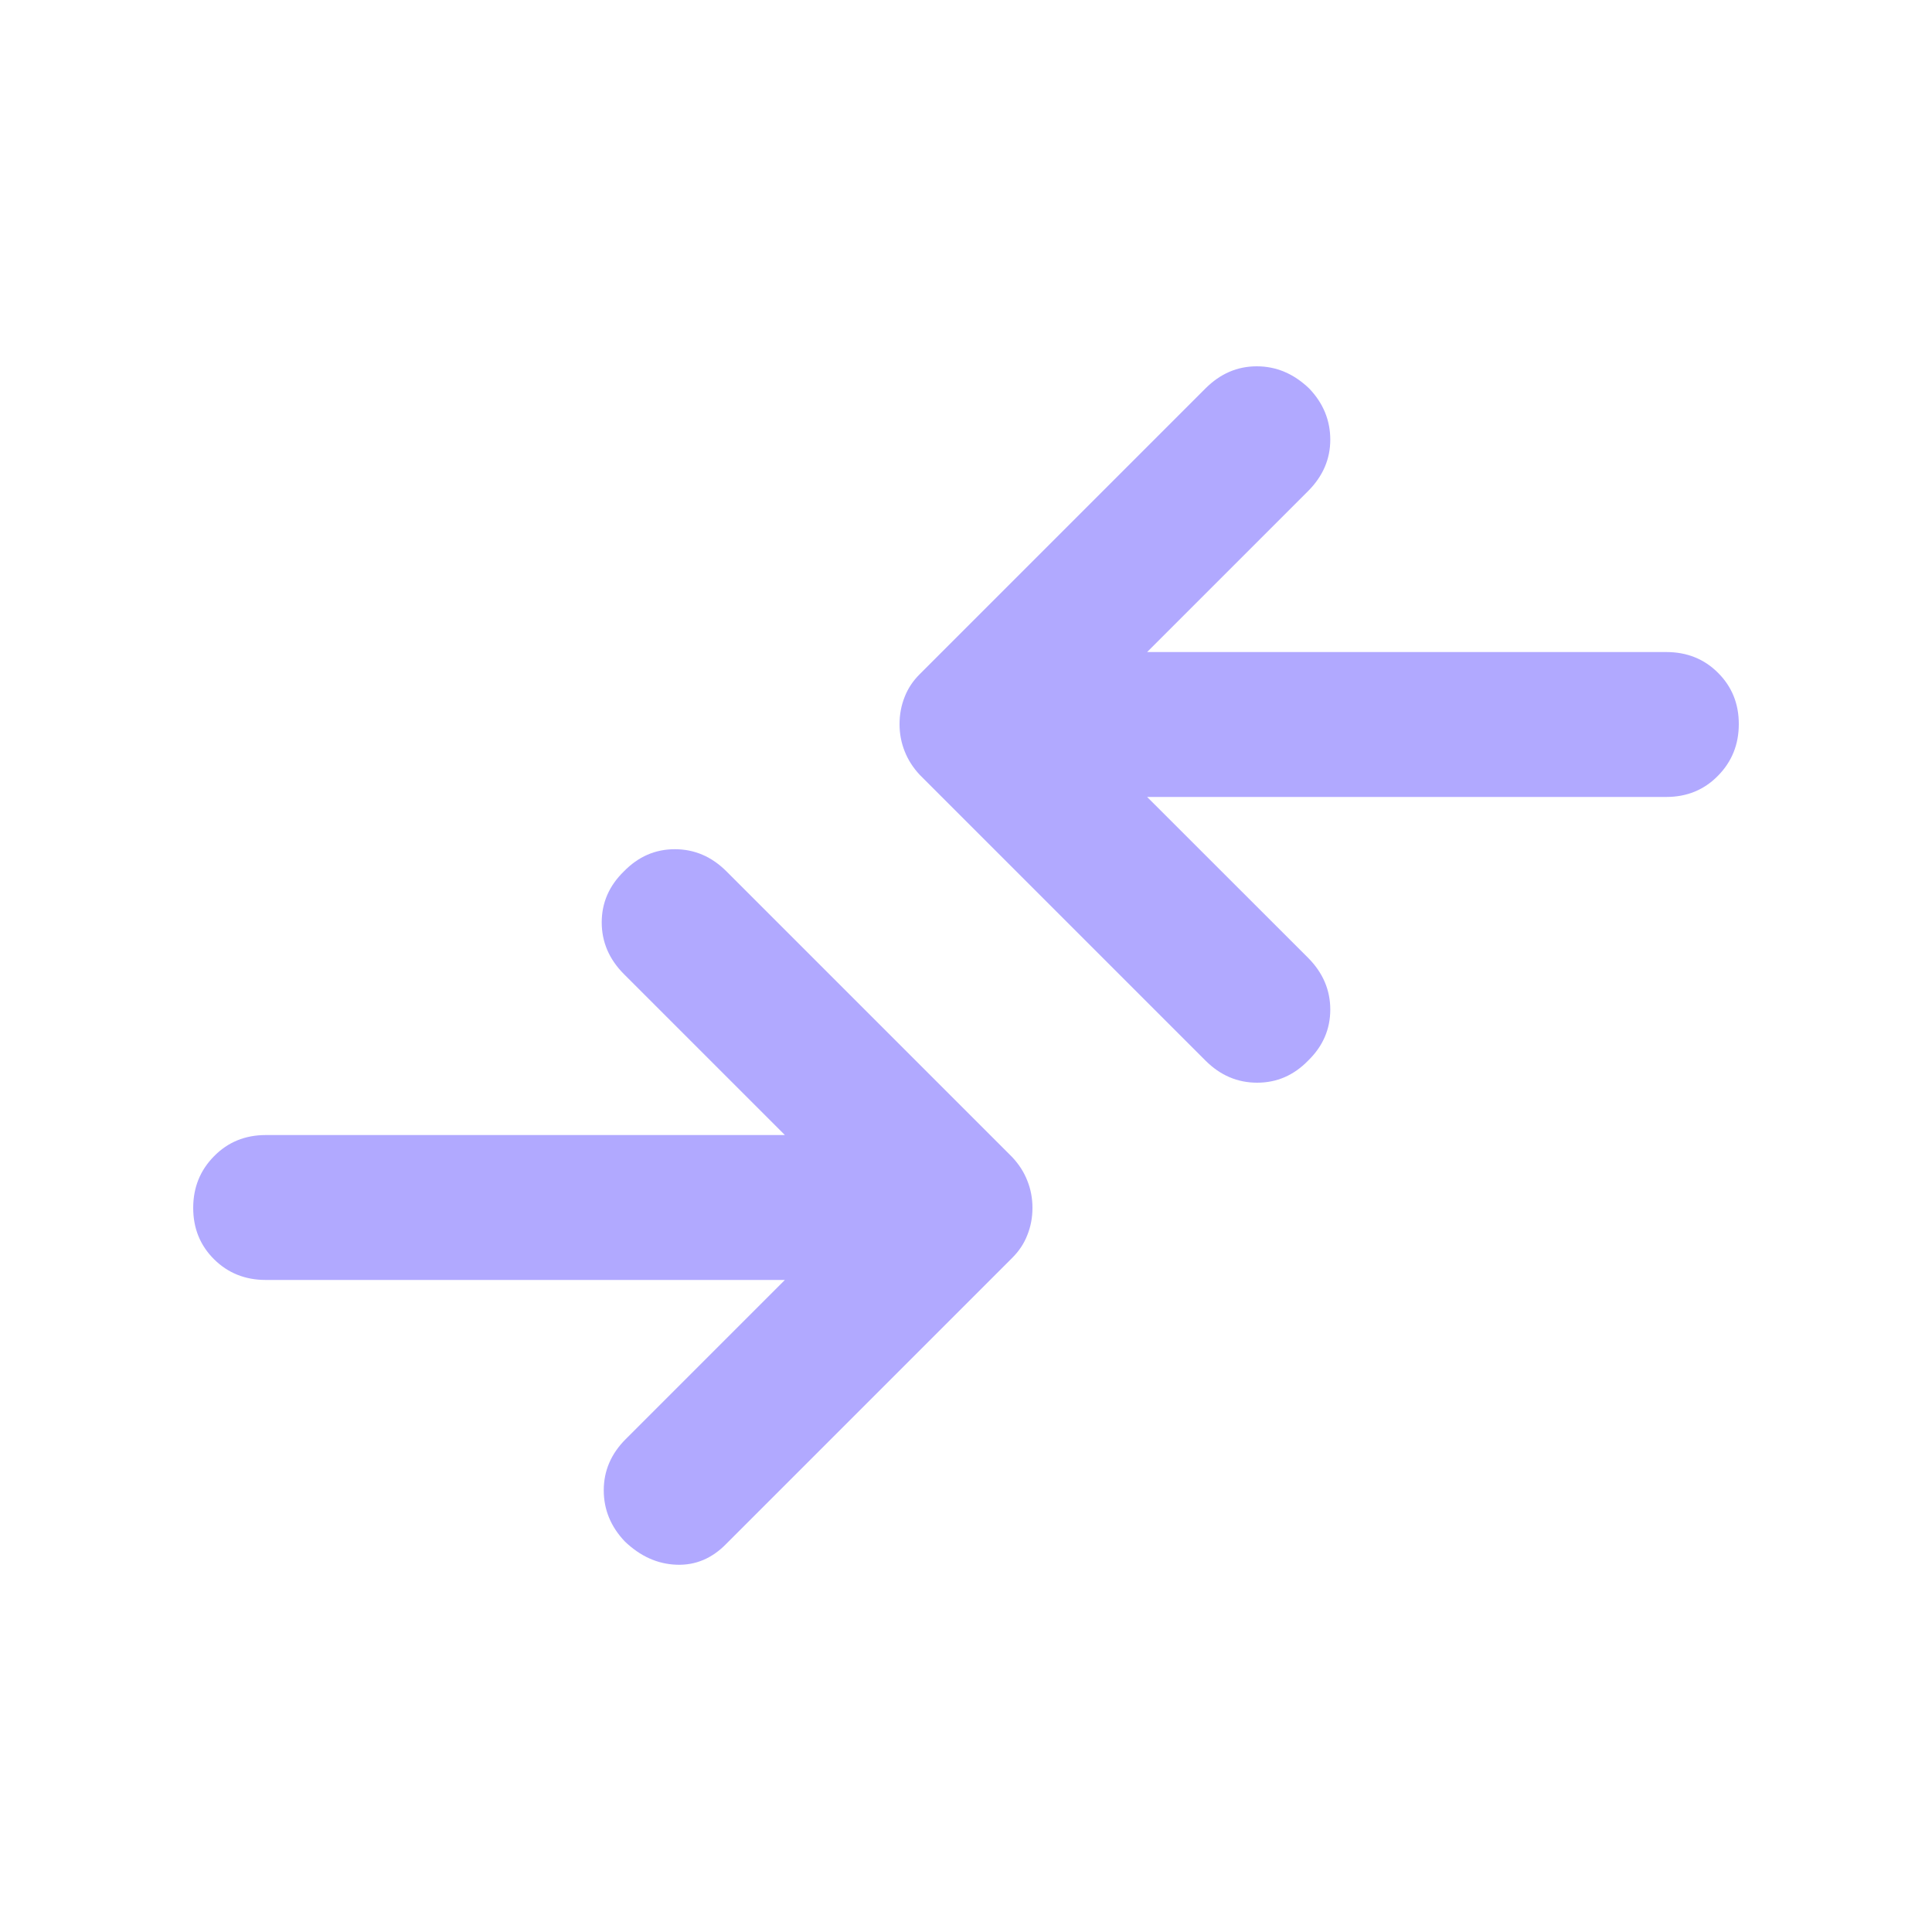 <svg width="20" height="20" viewBox="0 0 20 20" fill="none" xmlns="http://www.w3.org/2000/svg">
<path d="M8.125 13.25H2.75C2.538 13.25 2.359 13.178 2.216 13.036C2.072 12.893 2 12.716 2 12.504C2 12.293 2.072 12.114 2.216 11.969C2.359 11.823 2.538 11.75 2.75 11.75H8.125L6.458 10.083C6.306 9.93 6.229 9.752 6.229 9.548C6.229 9.345 6.306 9.169 6.458 9.021C6.607 8.868 6.782 8.791 6.986 8.791C7.19 8.791 7.368 8.868 7.521 9.021L10.479 11.979C10.549 12.054 10.601 12.135 10.635 12.223C10.67 12.31 10.688 12.404 10.688 12.504C10.688 12.604 10.67 12.698 10.635 12.785C10.601 12.873 10.549 12.951 10.479 13.021L7.521 15.979C7.373 16.132 7.201 16.205 7.004 16.198C6.807 16.191 6.629 16.111 6.469 15.958C6.323 15.805 6.25 15.628 6.25 15.427C6.25 15.226 6.326 15.048 6.479 14.896L8.125 13.25ZM11.875 8.25L13.542 9.916C13.694 10.069 13.771 10.248 13.771 10.451C13.771 10.655 13.694 10.831 13.542 10.979C13.393 11.132 13.218 11.208 13.014 11.208C12.81 11.208 12.632 11.132 12.479 10.979L9.521 8.021C9.451 7.946 9.399 7.864 9.365 7.777C9.33 7.689 9.312 7.596 9.312 7.496C9.312 7.396 9.33 7.302 9.365 7.214C9.399 7.127 9.451 7.048 9.521 6.979L12.479 4.021C12.632 3.868 12.809 3.792 13.01 3.792C13.212 3.792 13.392 3.868 13.552 4.021C13.698 4.173 13.771 4.351 13.771 4.552C13.771 4.753 13.694 4.93 13.542 5.083L11.875 6.75H17.25C17.462 6.75 17.641 6.821 17.784 6.964C17.928 7.107 18 7.284 18 7.495C18 7.707 17.928 7.885 17.784 8.031C17.641 8.177 17.462 8.25 17.25 8.25H11.875Z" fill="#B1A9FF"/>
</svg>
